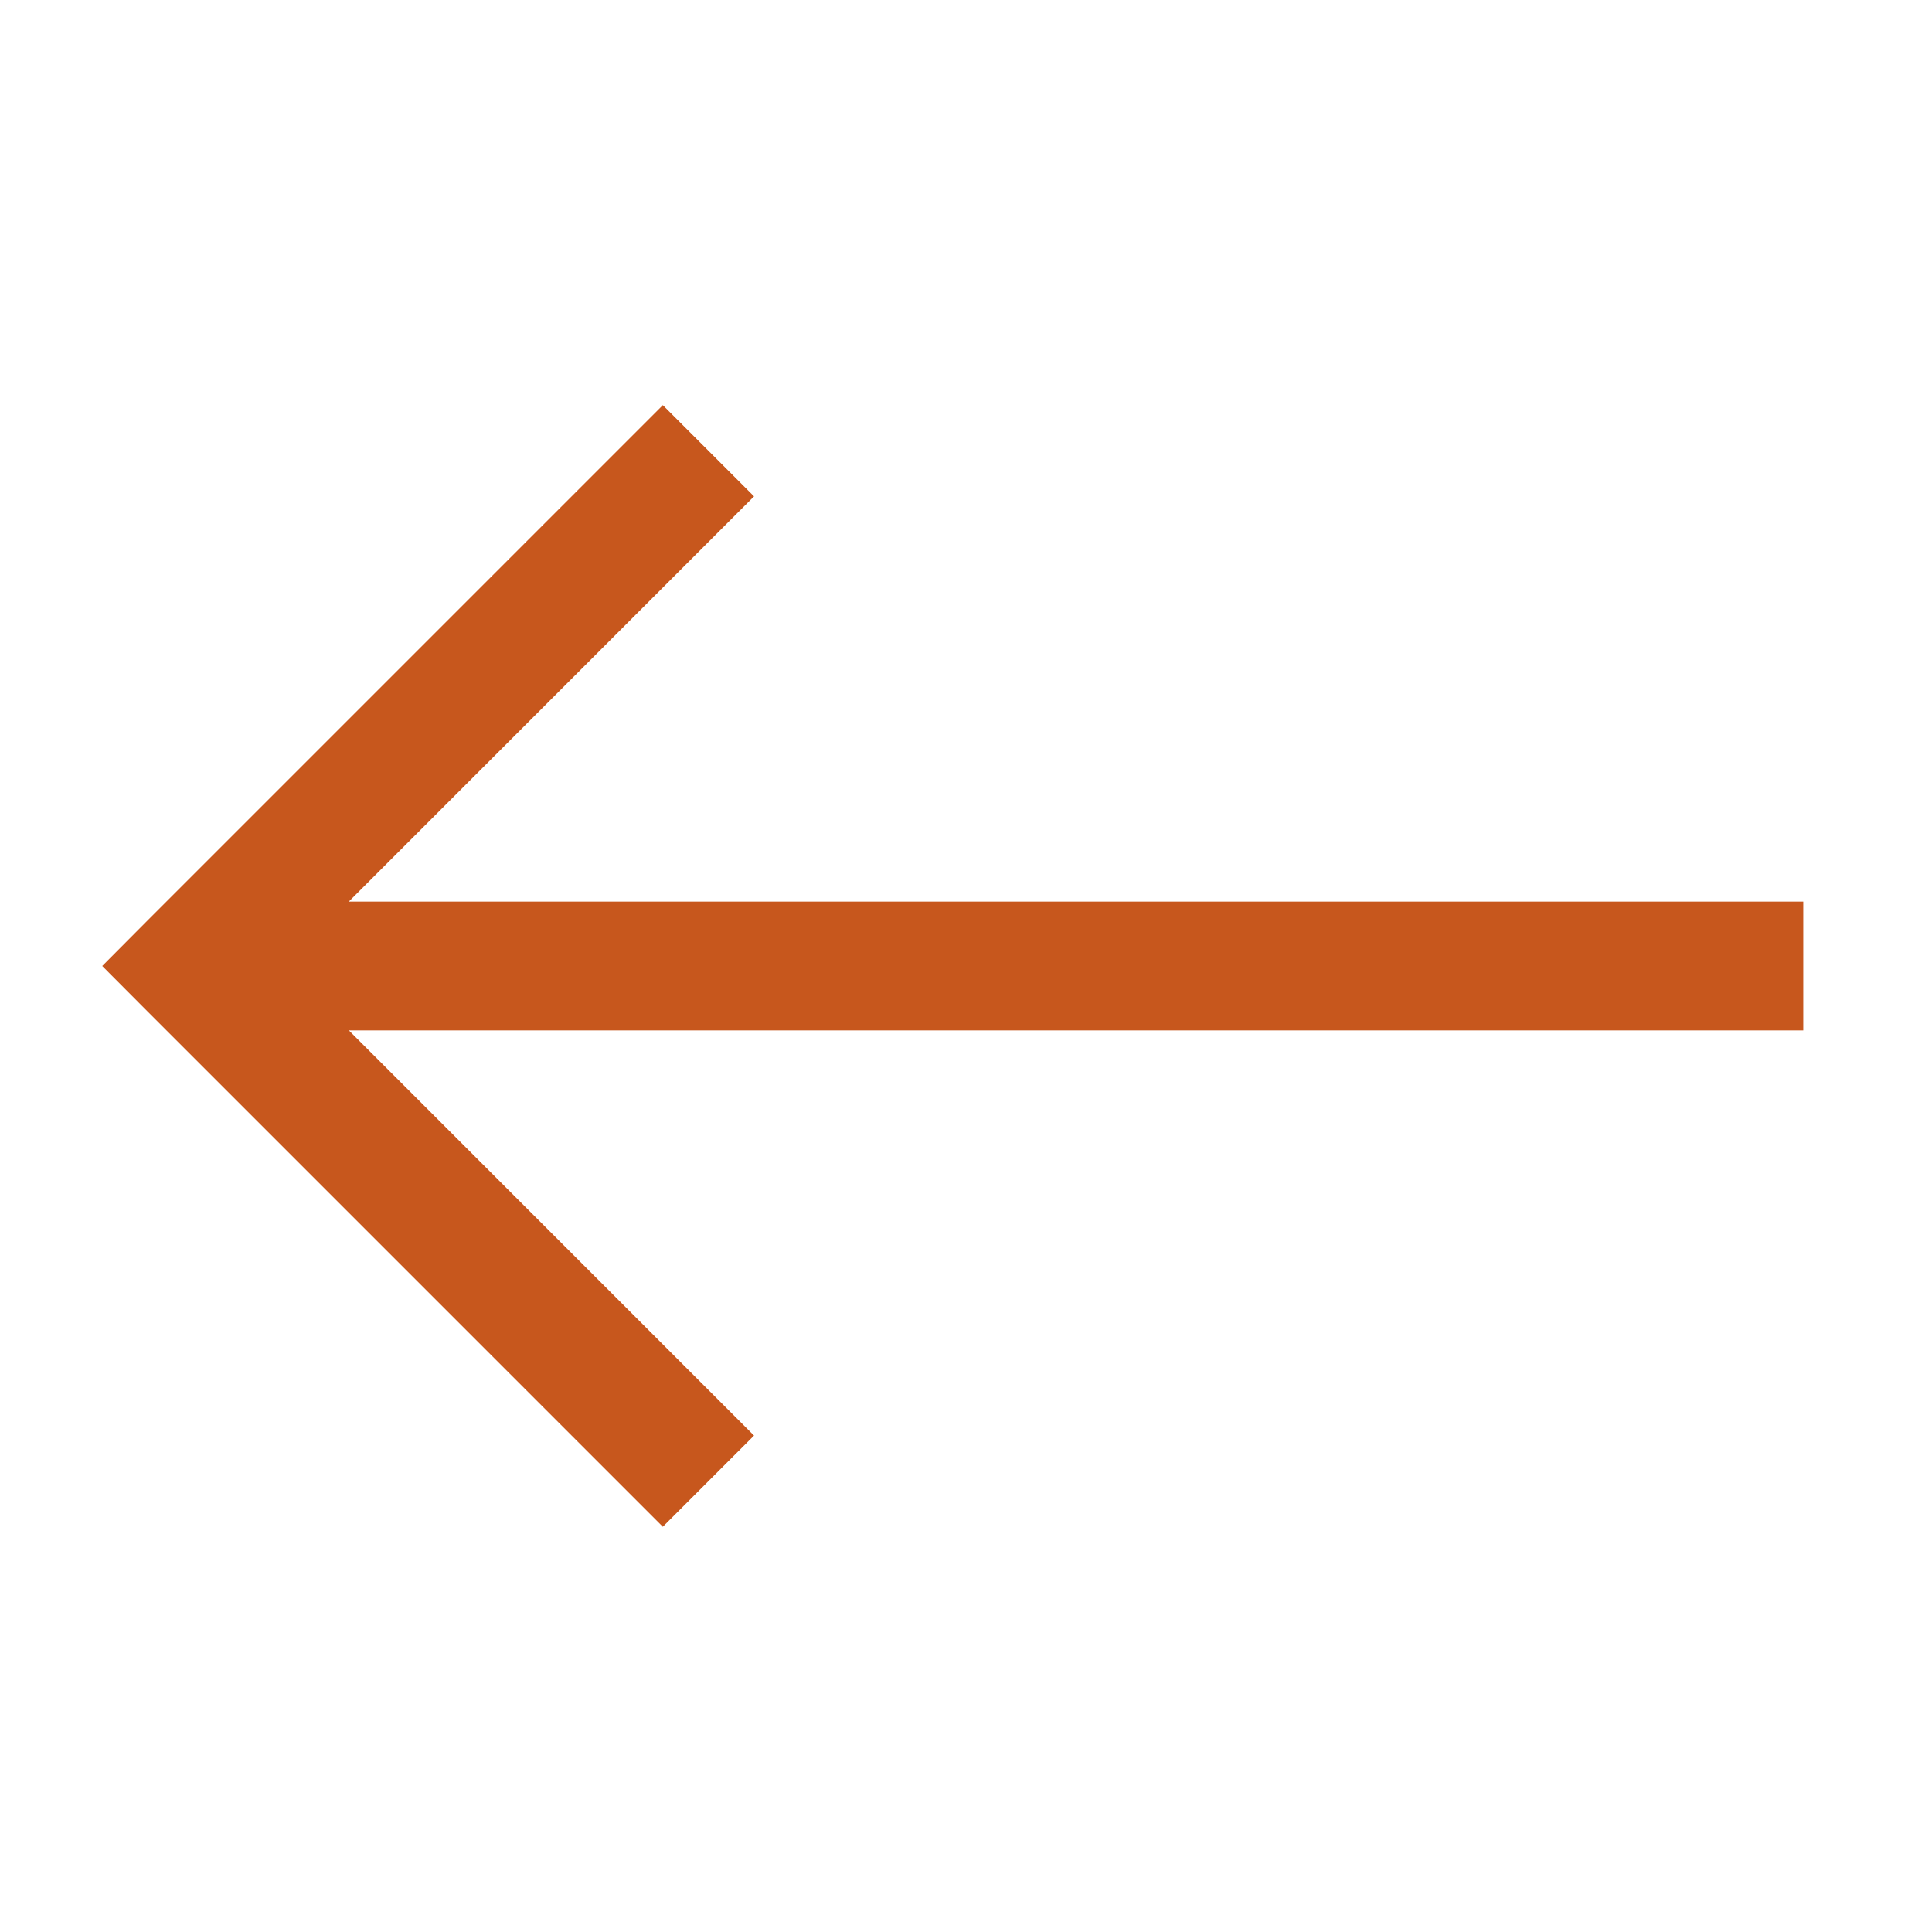 <svg width="24" height="24" viewBox="0 0 24 24" fill="none" xmlns="http://www.w3.org/2000/svg">
<path d="M2.401 12L1.834 12.566L1.27 12L1.834 11.433L2.401 12ZM2.967 11.433L9.367 17.833L8.234 18.966L1.834 12.566L2.967 11.433ZM1.834 11.433L8.234 5.033L9.367 6.166L2.967 12.566L1.834 11.433ZM2.401 11.2H22.401V12.8H2.401V11.2Z" fill="#C7571D"/>
</svg>
